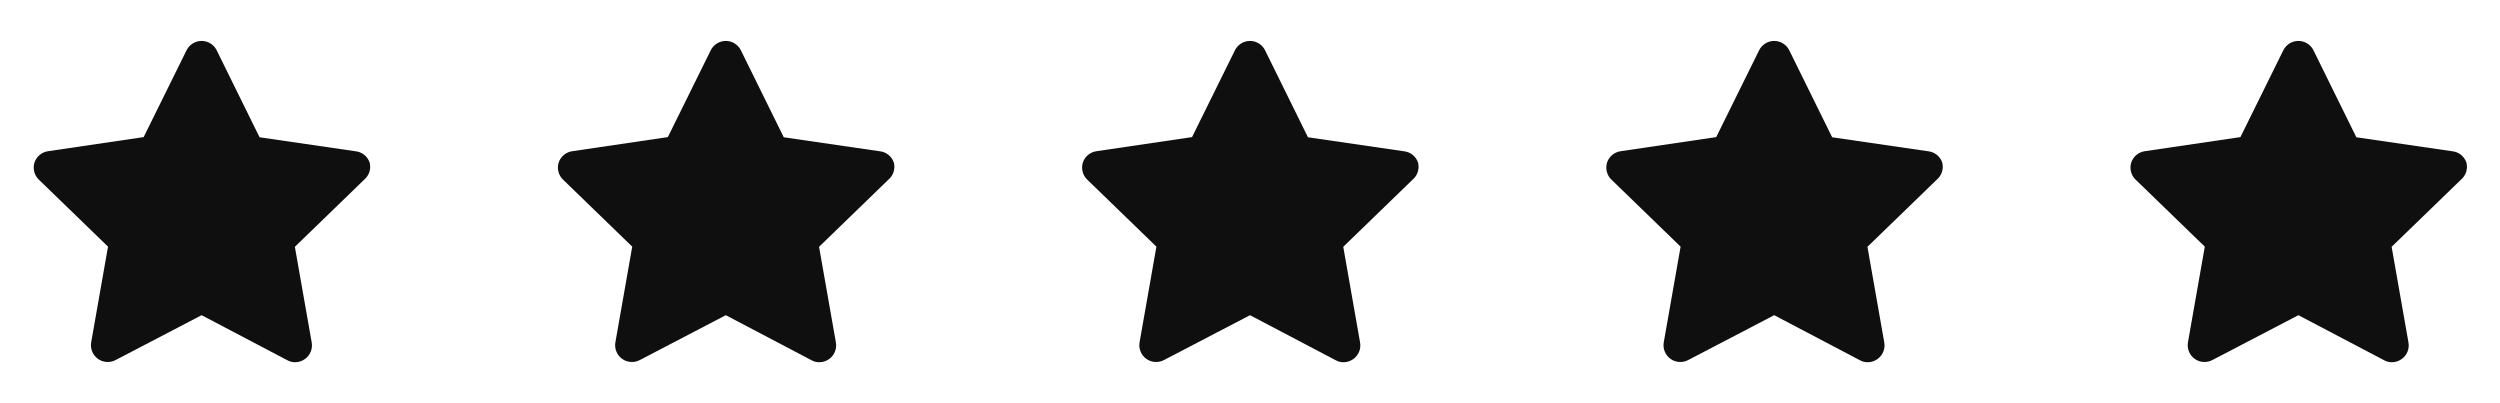 <svg width="186" height="30" viewBox="0 0 186 30" fill="none" xmlns="http://www.w3.org/2000/svg">
<path d="M27.5 12.088C27.421 11.859 27.277 11.658 27.087 11.509C26.896 11.361 26.666 11.271 26.425 11.25L19.312 10.213L16.125 3.75C16.023 3.539 15.863 3.36 15.664 3.236C15.465 3.111 15.235 3.045 15 3.045C14.765 3.045 14.535 3.111 14.336 3.236C14.137 3.36 13.977 3.539 13.875 3.75L10.688 10.2L3.575 11.25C3.344 11.283 3.126 11.38 2.947 11.53C2.768 11.681 2.635 11.878 2.562 12.1C2.496 12.317 2.49 12.548 2.545 12.768C2.6 12.989 2.714 13.19 2.875 13.35L8.037 18.35L6.787 25.45C6.743 25.684 6.766 25.927 6.855 26.148C6.943 26.37 7.094 26.561 7.287 26.7C7.476 26.835 7.699 26.915 7.931 26.93C8.163 26.946 8.395 26.896 8.6 26.788L15 23.45L21.375 26.8C21.55 26.899 21.748 26.951 21.95 26.95C22.215 26.951 22.473 26.868 22.688 26.713C22.881 26.574 23.032 26.382 23.12 26.161C23.209 25.939 23.232 25.697 23.188 25.463L21.938 18.363L27.1 13.363C27.28 13.21 27.414 13.009 27.485 12.783C27.555 12.557 27.561 12.316 27.5 12.088ZM19.812 17.088C19.666 17.229 19.556 17.405 19.493 17.599C19.43 17.793 19.415 17.999 19.45 18.2L20.35 23.438L15.65 20.938C15.469 20.841 15.267 20.791 15.062 20.791C14.858 20.791 14.656 20.841 14.475 20.938L9.775 23.438L10.675 18.2C10.71 17.999 10.695 17.793 10.632 17.599C10.569 17.405 10.459 17.229 10.312 17.088L6.562 13.338L11.825 12.575C12.027 12.547 12.22 12.47 12.386 12.35C12.551 12.23 12.685 12.071 12.775 11.888L15 7.125L17.35 11.9C17.44 12.084 17.574 12.242 17.739 12.362C17.905 12.482 18.098 12.559 18.3 12.588L23.562 13.35L19.812 17.088Z" fill="#0F0F0F"/>
<path d="M11.5 11.5L5 12.5L9.5 18L8 26L15 22L22 26L20.5 18.5L25.5 13L19 11.5L14.5 5L11.5 11.5Z" fill="#0F0F0F"/>
<path d="M66.5 12.088C66.421 11.859 66.277 11.658 66.087 11.509C65.896 11.361 65.666 11.271 65.425 11.25L58.312 10.213L55.125 3.75C55.023 3.539 54.863 3.36 54.664 3.236C54.465 3.111 54.235 3.045 54 3.045C53.765 3.045 53.535 3.111 53.336 3.236C53.137 3.36 52.977 3.539 52.875 3.75L49.688 10.2L42.575 11.25C42.344 11.283 42.126 11.38 41.947 11.53C41.768 11.681 41.635 11.878 41.562 12.1C41.496 12.317 41.49 12.548 41.545 12.768C41.6 12.989 41.714 13.19 41.875 13.35L47.038 18.35L45.788 25.45C45.743 25.684 45.766 25.927 45.855 26.148C45.943 26.37 46.093 26.561 46.288 26.7C46.477 26.835 46.699 26.915 46.931 26.93C47.163 26.946 47.395 26.896 47.6 26.788L54 23.45L60.375 26.8C60.55 26.899 60.748 26.951 60.95 26.95C61.215 26.951 61.473 26.868 61.688 26.713C61.881 26.574 62.032 26.382 62.12 26.161C62.209 25.939 62.232 25.697 62.188 25.463L60.938 18.363L66.1 13.363C66.28 13.21 66.414 13.009 66.485 12.783C66.555 12.557 66.561 12.316 66.5 12.088ZM58.812 17.088C58.666 17.229 58.556 17.405 58.493 17.599C58.43 17.793 58.415 17.999 58.45 18.2L59.35 23.438L54.65 20.938C54.469 20.841 54.267 20.791 54.062 20.791C53.858 20.791 53.656 20.841 53.475 20.938L48.775 23.438L49.675 18.2C49.71 17.999 49.695 17.793 49.632 17.599C49.569 17.405 49.459 17.229 49.312 17.088L45.562 13.338L50.825 12.575C51.028 12.547 51.22 12.47 51.386 12.35C51.551 12.23 51.685 12.071 51.775 11.888L54 7.125L56.35 11.9C56.44 12.084 56.574 12.242 56.739 12.362C56.905 12.482 57.097 12.559 57.3 12.588L62.562 13.35L58.812 17.088Z" fill="#0F0F0F"/>
<path d="M50.5 11.5L44 12.5L48.5 18L47 26L54 22L61 26L59.5 18.5L64.5 13L58 11.5L53.5 5L50.5 11.5Z" fill="#0F0F0F"/>
<path d="M105.5 12.088C105.421 11.859 105.277 11.658 105.087 11.509C104.896 11.361 104.666 11.271 104.425 11.25L97.312 10.213L94.125 3.75C94.023 3.539 93.863 3.36 93.664 3.236C93.465 3.111 93.235 3.045 93 3.045C92.765 3.045 92.535 3.111 92.336 3.236C92.137 3.36 91.977 3.539 91.875 3.75L88.688 10.2L81.575 11.25C81.344 11.283 81.126 11.38 80.947 11.53C80.768 11.681 80.635 11.878 80.562 12.1C80.496 12.317 80.49 12.548 80.545 12.768C80.6 12.989 80.714 13.19 80.875 13.35L86.037 18.35L84.787 25.45C84.743 25.684 84.766 25.927 84.855 26.148C84.943 26.37 85.094 26.561 85.287 26.7C85.477 26.835 85.699 26.915 85.931 26.93C86.163 26.946 86.395 26.896 86.6 26.788L93 23.45L99.375 26.8C99.55 26.899 99.749 26.951 99.95 26.95C100.215 26.951 100.473 26.868 100.687 26.713C100.881 26.574 101.032 26.382 101.12 26.161C101.209 25.939 101.232 25.697 101.187 25.463L99.938 18.363L105.1 13.363C105.28 13.21 105.414 13.009 105.485 12.783C105.555 12.557 105.561 12.316 105.5 12.088ZM97.812 17.088C97.666 17.229 97.556 17.405 97.493 17.599C97.43 17.793 97.415 17.999 97.45 18.2L98.35 23.438L93.65 20.938C93.469 20.841 93.267 20.791 93.062 20.791C92.858 20.791 92.656 20.841 92.475 20.938L87.775 23.438L88.675 18.2C88.71 17.999 88.695 17.793 88.632 17.599C88.569 17.405 88.459 17.229 88.312 17.088L84.562 13.338L89.825 12.575C90.028 12.547 90.22 12.47 90.386 12.35C90.551 12.23 90.685 12.071 90.775 11.888L93 7.125L95.35 11.9C95.44 12.084 95.574 12.242 95.739 12.362C95.905 12.482 96.097 12.559 96.3 12.588L101.562 13.35L97.812 17.088Z" fill="#0F0F0F"/>
<path d="M89.5 11.5L83 12.5L87.5 18L86 26L93 22L100 26L98.5 18.5L103.5 13L97 11.5L92.5 5L89.5 11.5Z" fill="#0F0F0F"/>
<path d="M144.5 12.088C144.421 11.859 144.277 11.658 144.087 11.509C143.896 11.361 143.666 11.271 143.425 11.25L136.312 10.213L133.125 3.75C133.023 3.539 132.863 3.36 132.664 3.236C132.465 3.111 132.235 3.045 132 3.045C131.765 3.045 131.535 3.111 131.336 3.236C131.137 3.36 130.977 3.539 130.875 3.75L127.687 10.2L120.575 11.25C120.344 11.283 120.126 11.38 119.947 11.53C119.768 11.681 119.635 11.878 119.562 12.1C119.496 12.317 119.49 12.548 119.545 12.768C119.6 12.989 119.714 13.19 119.875 13.35L125.037 18.35L123.787 25.45C123.743 25.684 123.766 25.927 123.855 26.148C123.943 26.37 124.094 26.561 124.287 26.7C124.476 26.835 124.699 26.915 124.931 26.93C125.163 26.946 125.395 26.896 125.6 26.788L132 23.45L138.375 26.8C138.55 26.899 138.749 26.951 138.95 26.95C139.215 26.951 139.473 26.868 139.687 26.713C139.881 26.574 140.032 26.382 140.12 26.161C140.209 25.939 140.232 25.697 140.187 25.463L138.937 18.363L144.1 13.363C144.28 13.21 144.414 13.009 144.485 12.783C144.555 12.557 144.561 12.316 144.5 12.088ZM136.812 17.088C136.666 17.229 136.556 17.405 136.493 17.599C136.43 17.793 136.415 17.999 136.45 18.2L137.35 23.438L132.65 20.938C132.469 20.841 132.267 20.791 132.062 20.791C131.858 20.791 131.656 20.841 131.475 20.938L126.775 23.438L127.675 18.2C127.71 17.999 127.695 17.793 127.632 17.599C127.569 17.405 127.459 17.229 127.312 17.088L123.562 13.338L128.825 12.575C129.027 12.547 129.22 12.47 129.386 12.35C129.551 12.23 129.685 12.071 129.775 11.888L132 7.125L134.35 11.9C134.44 12.084 134.574 12.242 134.739 12.362C134.905 12.482 135.097 12.559 135.3 12.588L140.562 13.35L136.812 17.088Z" fill="#0F0F0F"/>
<path d="M128.5 11.5L122 12.5L126.5 18L125 26L132 22L139 26L137.5 18.5L142.5 13L136 11.5L131.5 5L128.5 11.5Z" fill="#0F0F0F"/>
<path d="M183.5 12.088C183.421 11.859 183.277 11.658 183.087 11.509C182.896 11.361 182.666 11.271 182.425 11.25L175.312 10.213L172.125 3.75C172.023 3.539 171.863 3.36 171.664 3.236C171.465 3.111 171.235 3.045 171 3.045C170.765 3.045 170.535 3.111 170.336 3.236C170.137 3.36 169.977 3.539 169.875 3.75L166.687 10.2L159.575 11.25C159.344 11.283 159.126 11.38 158.947 11.53C158.768 11.681 158.635 11.878 158.562 12.1C158.496 12.317 158.49 12.548 158.545 12.768C158.6 12.989 158.714 13.19 158.875 13.35L164.037 18.35L162.787 25.45C162.743 25.684 162.766 25.927 162.855 26.148C162.943 26.37 163.094 26.561 163.287 26.7C163.476 26.835 163.699 26.915 163.931 26.93C164.163 26.946 164.395 26.896 164.6 26.788L171 23.45L177.375 26.8C177.55 26.899 177.749 26.951 177.95 26.95C178.215 26.951 178.473 26.868 178.687 26.713C178.881 26.574 179.032 26.382 179.12 26.161C179.209 25.939 179.232 25.697 179.187 25.463L177.937 18.363L183.1 13.363C183.28 13.21 183.414 13.009 183.485 12.783C183.555 12.557 183.561 12.316 183.5 12.088ZM175.812 17.088C175.666 17.229 175.556 17.405 175.493 17.599C175.43 17.793 175.415 17.999 175.45 18.2L176.35 23.438L171.65 20.938C171.469 20.841 171.267 20.791 171.062 20.791C170.858 20.791 170.656 20.841 170.475 20.938L165.775 23.438L166.675 18.2C166.71 17.999 166.695 17.793 166.632 17.599C166.569 17.405 166.459 17.229 166.312 17.088L162.562 13.338L167.825 12.575C168.027 12.547 168.22 12.47 168.386 12.35C168.551 12.23 168.685 12.071 168.775 11.888L171 7.125L173.35 11.9C173.44 12.084 173.574 12.242 173.739 12.362C173.905 12.482 174.097 12.559 174.3 12.588L179.562 13.35L175.812 17.088Z" fill="#0F0F0F"/>
<path d="M167.5 11.5L161 12.5L165.5 18L164 26L171 22L178 26L176.5 18.5L181.5 13L175 11.5L170.5 5L167.5 11.5Z" fill="#0F0F0F"/>
</svg>
